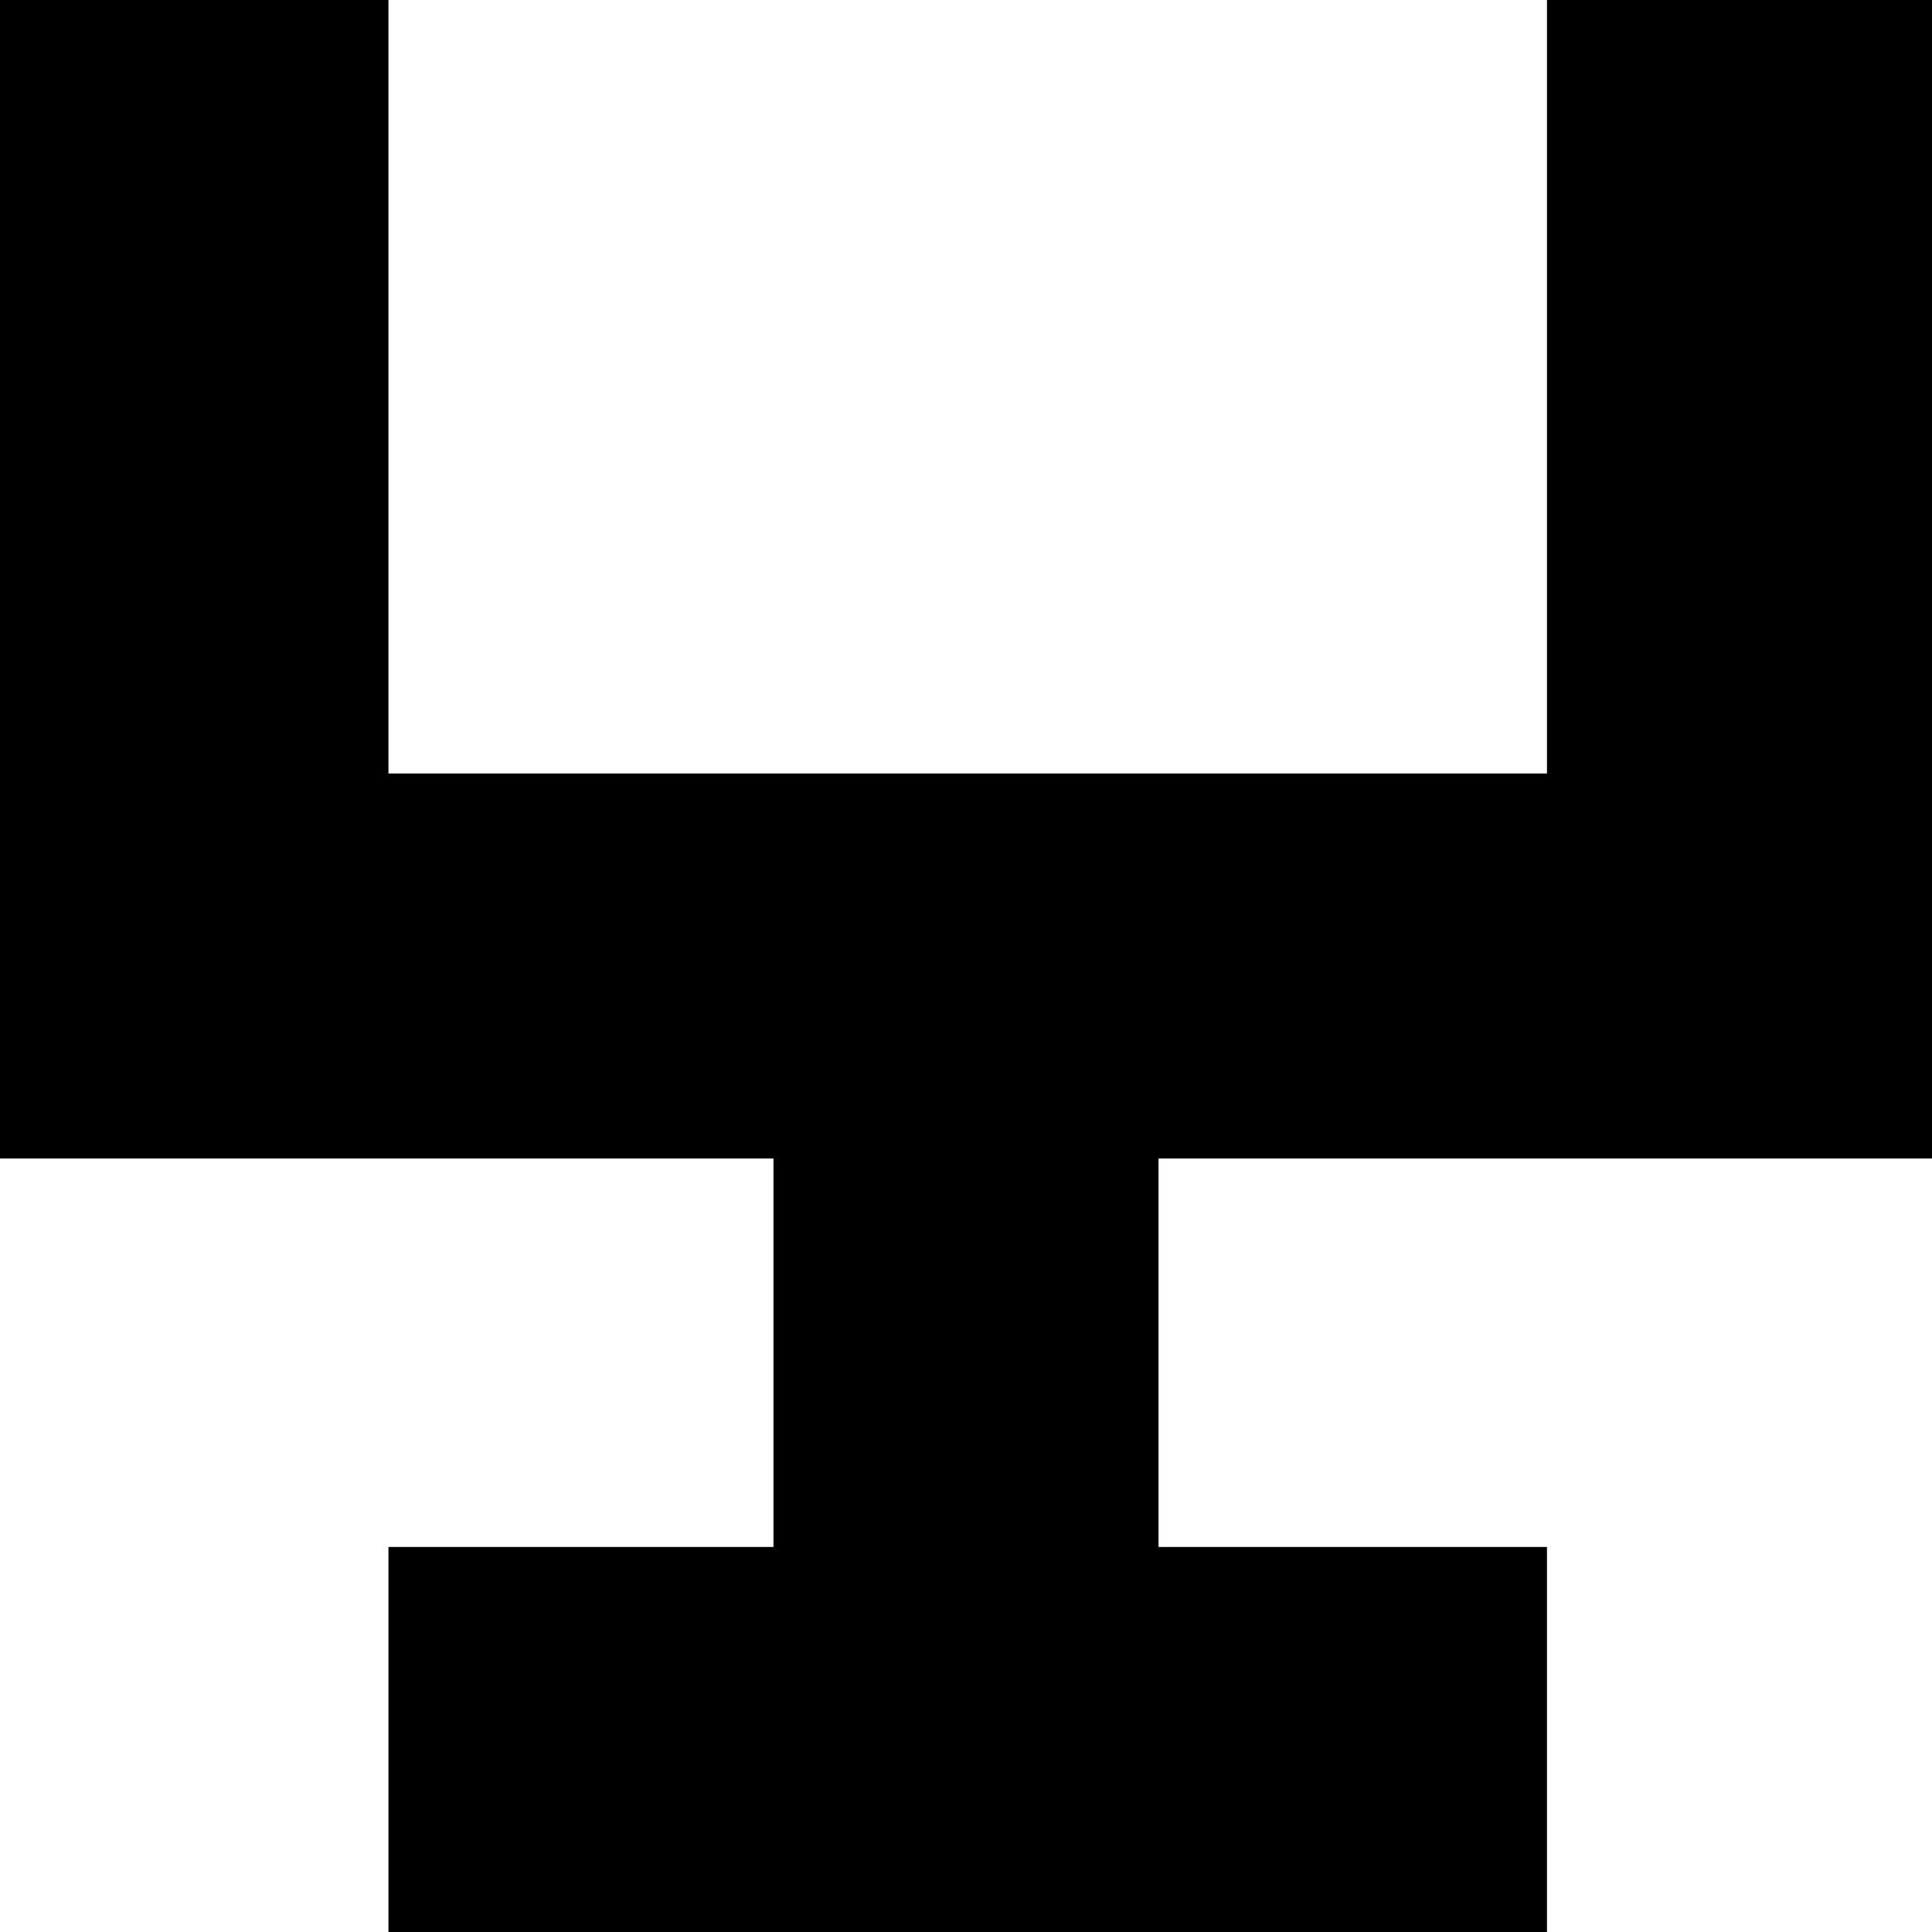 <?xml version="1.0" encoding="utf-8"?>
<!-- Generator: Adobe Illustrator 22.0.0, SVG Export Plug-In . SVG Version: 6.00 Build 0)  -->
<svg version="1.1" id="Layer_1" xmlns="http://www.w3.org/2000/svg" xmlns:xlink="http://www.w3.org/1999/xlink" x="0px" y="0px"
	 viewBox="0 0 170.1 170.1" style="enable-background:new 0 0 170.1 170.1;" xml:space="preserve">
<polygon points="136.2,68.1 34.2,68.1 34.2,0 0,0 0,102 68.1,102 68.1,136.2 34.2,136.2 34.2,170.1 136.2,170.1 136.2,136.2 
	102,136.2 102,102 170.1,102 170.1,0 136.2,0 "/>
</svg>
